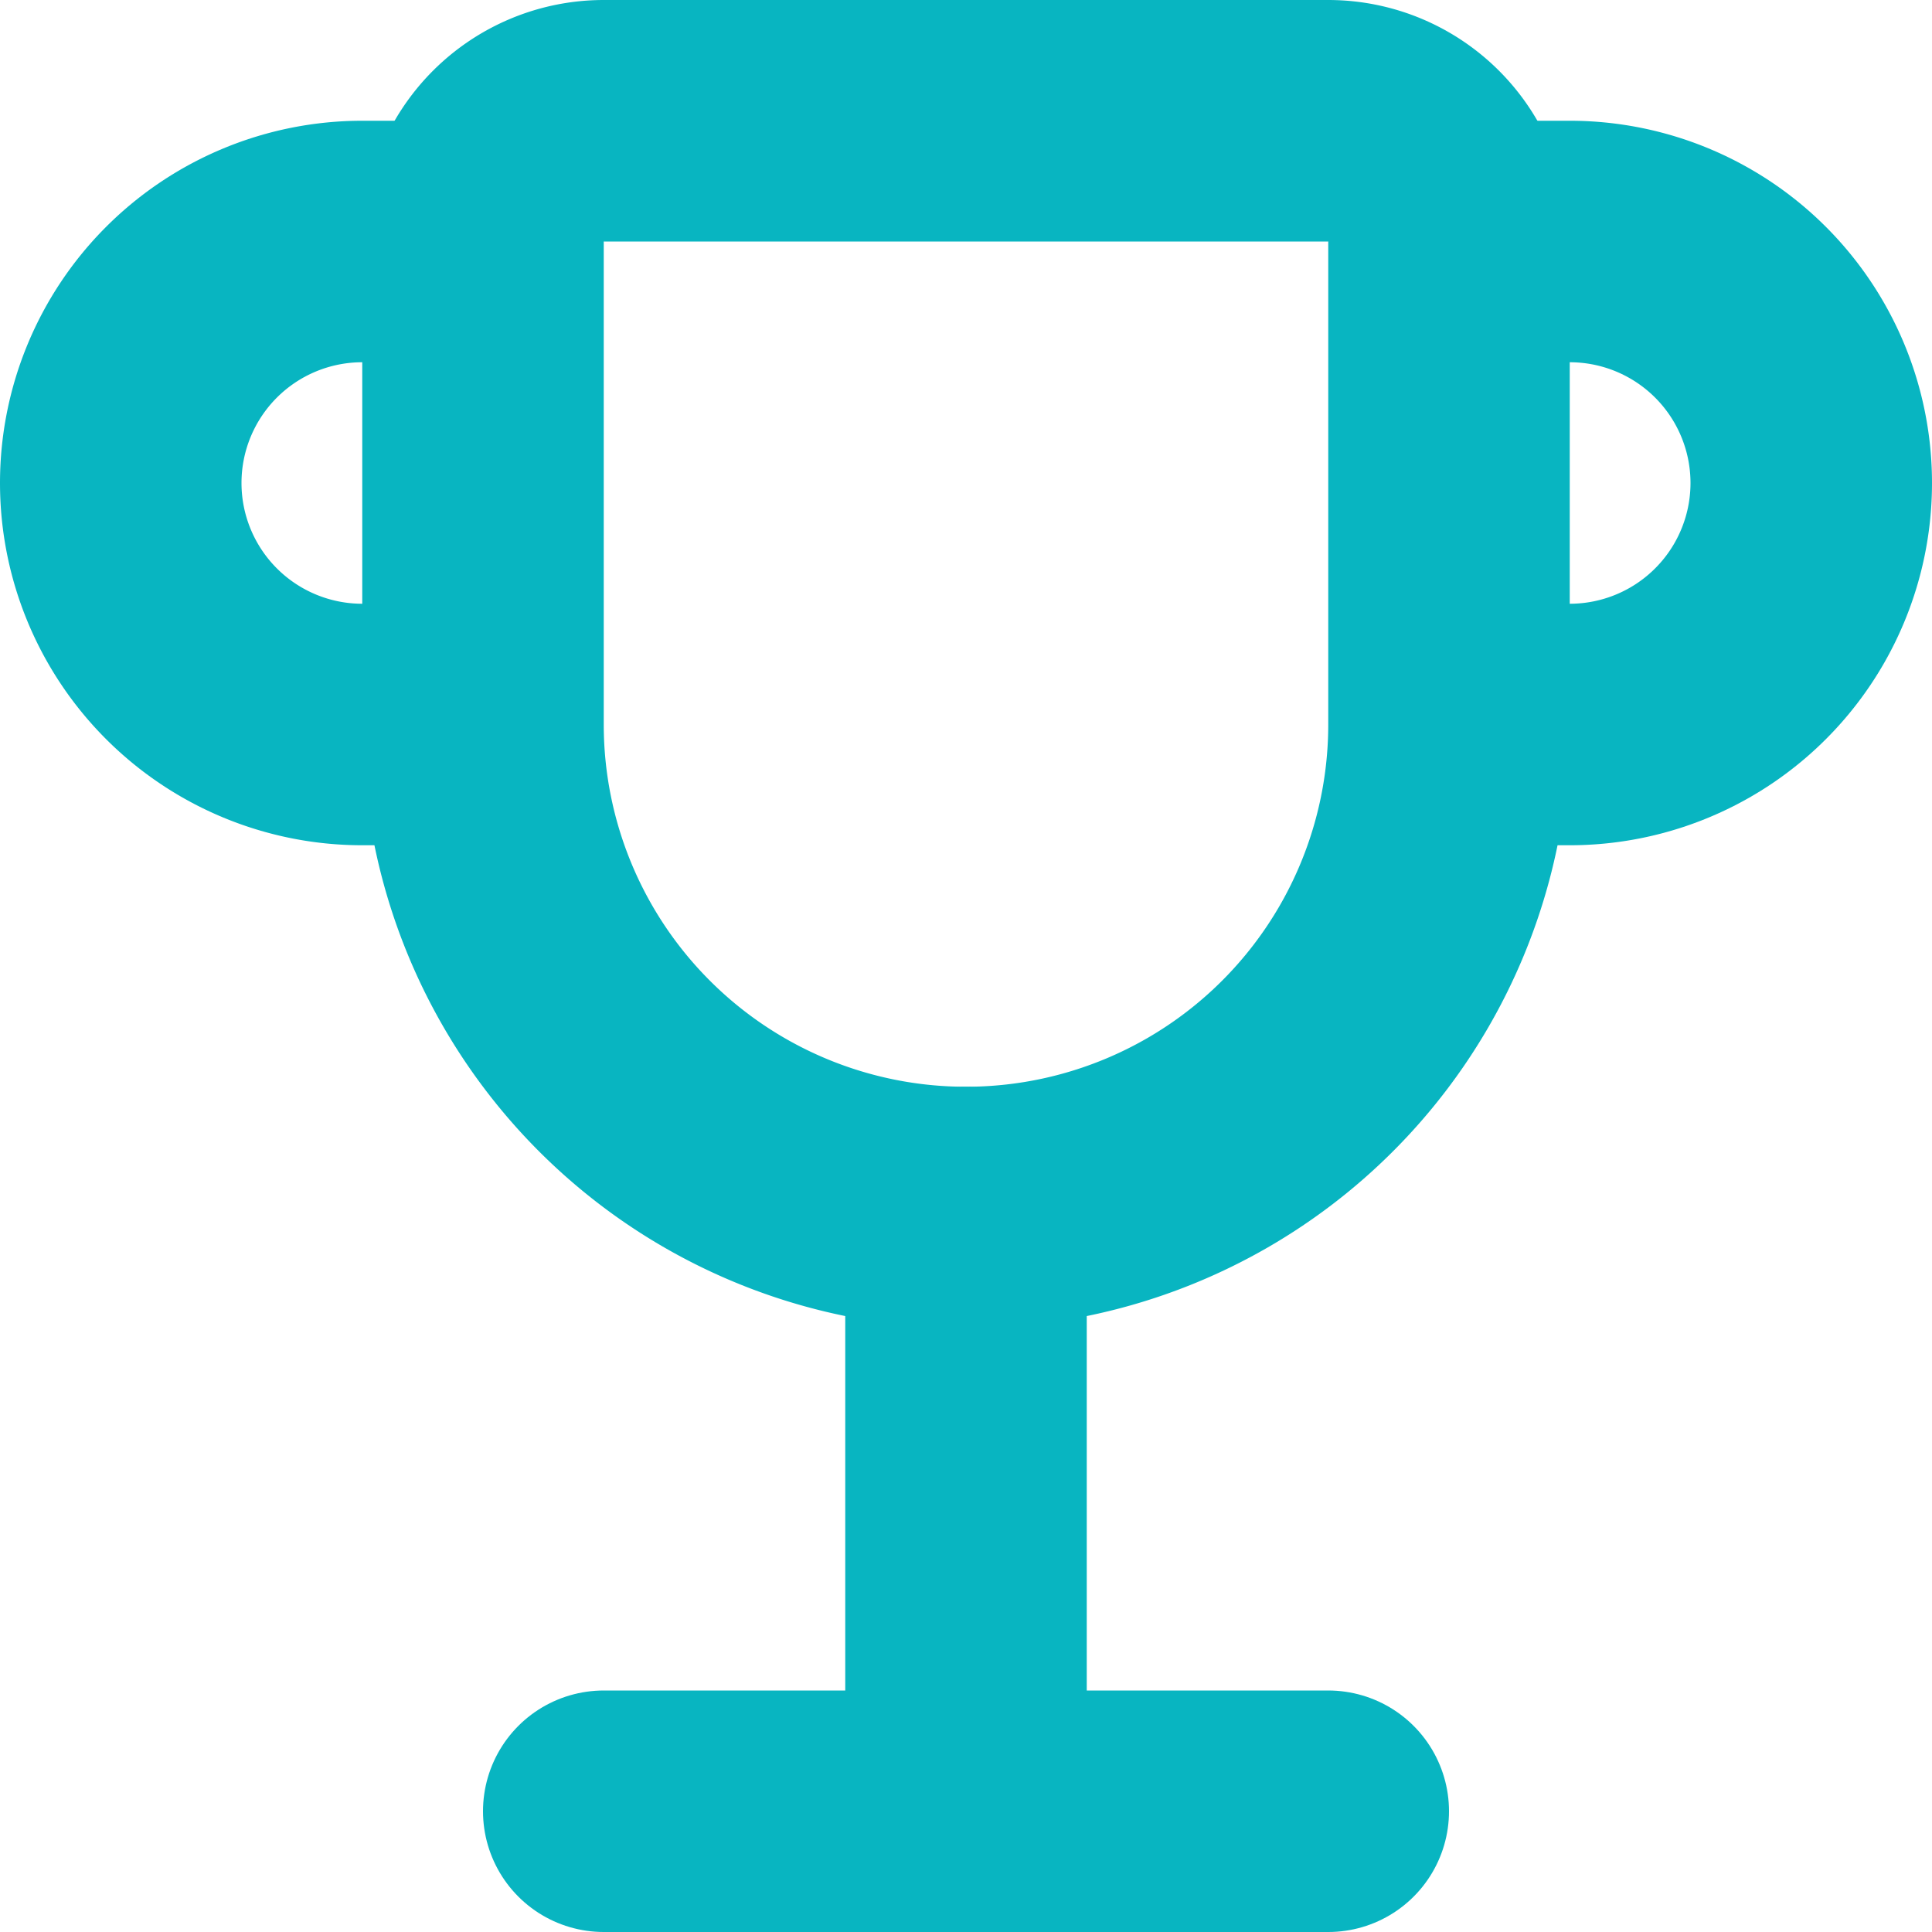 <svg xmlns="http://www.w3.org/2000/svg" viewBox="0 0 16 16"><defs><style>.cls-1,.cls-2{fill:none;stroke:#08b5c1;stroke-width:2px;}.cls-1{stroke-linecap:round;stroke-linejoin:round;}.cls-2{stroke-miterlimit:10;}</style></defs><g id="Vrstva_2" data-name="Vrstva 2"><g id="ikony"><line class="cls-1" x1="8" y1="14" x2="8" y2="10"/><line class="cls-1" x1="5" y1="15" x2="11" y2="15"/><path class="cls-2" d="M5,1h6a1,1,0,0,1,1,1V6a4,4,0,0,1-4,4H8A4,4,0,0,1,4,6V2A1,1,0,0,1,5,1Z"/><path class="cls-2" d="M4,6H3A2,2,0,0,1,1,4H1A2,2,0,0,1,3,2H4"/><path class="cls-2" d="M12,2h1a2,2,0,0,1,2,2h0a2,2,0,0,1-2,2H12"/></g></g></svg>